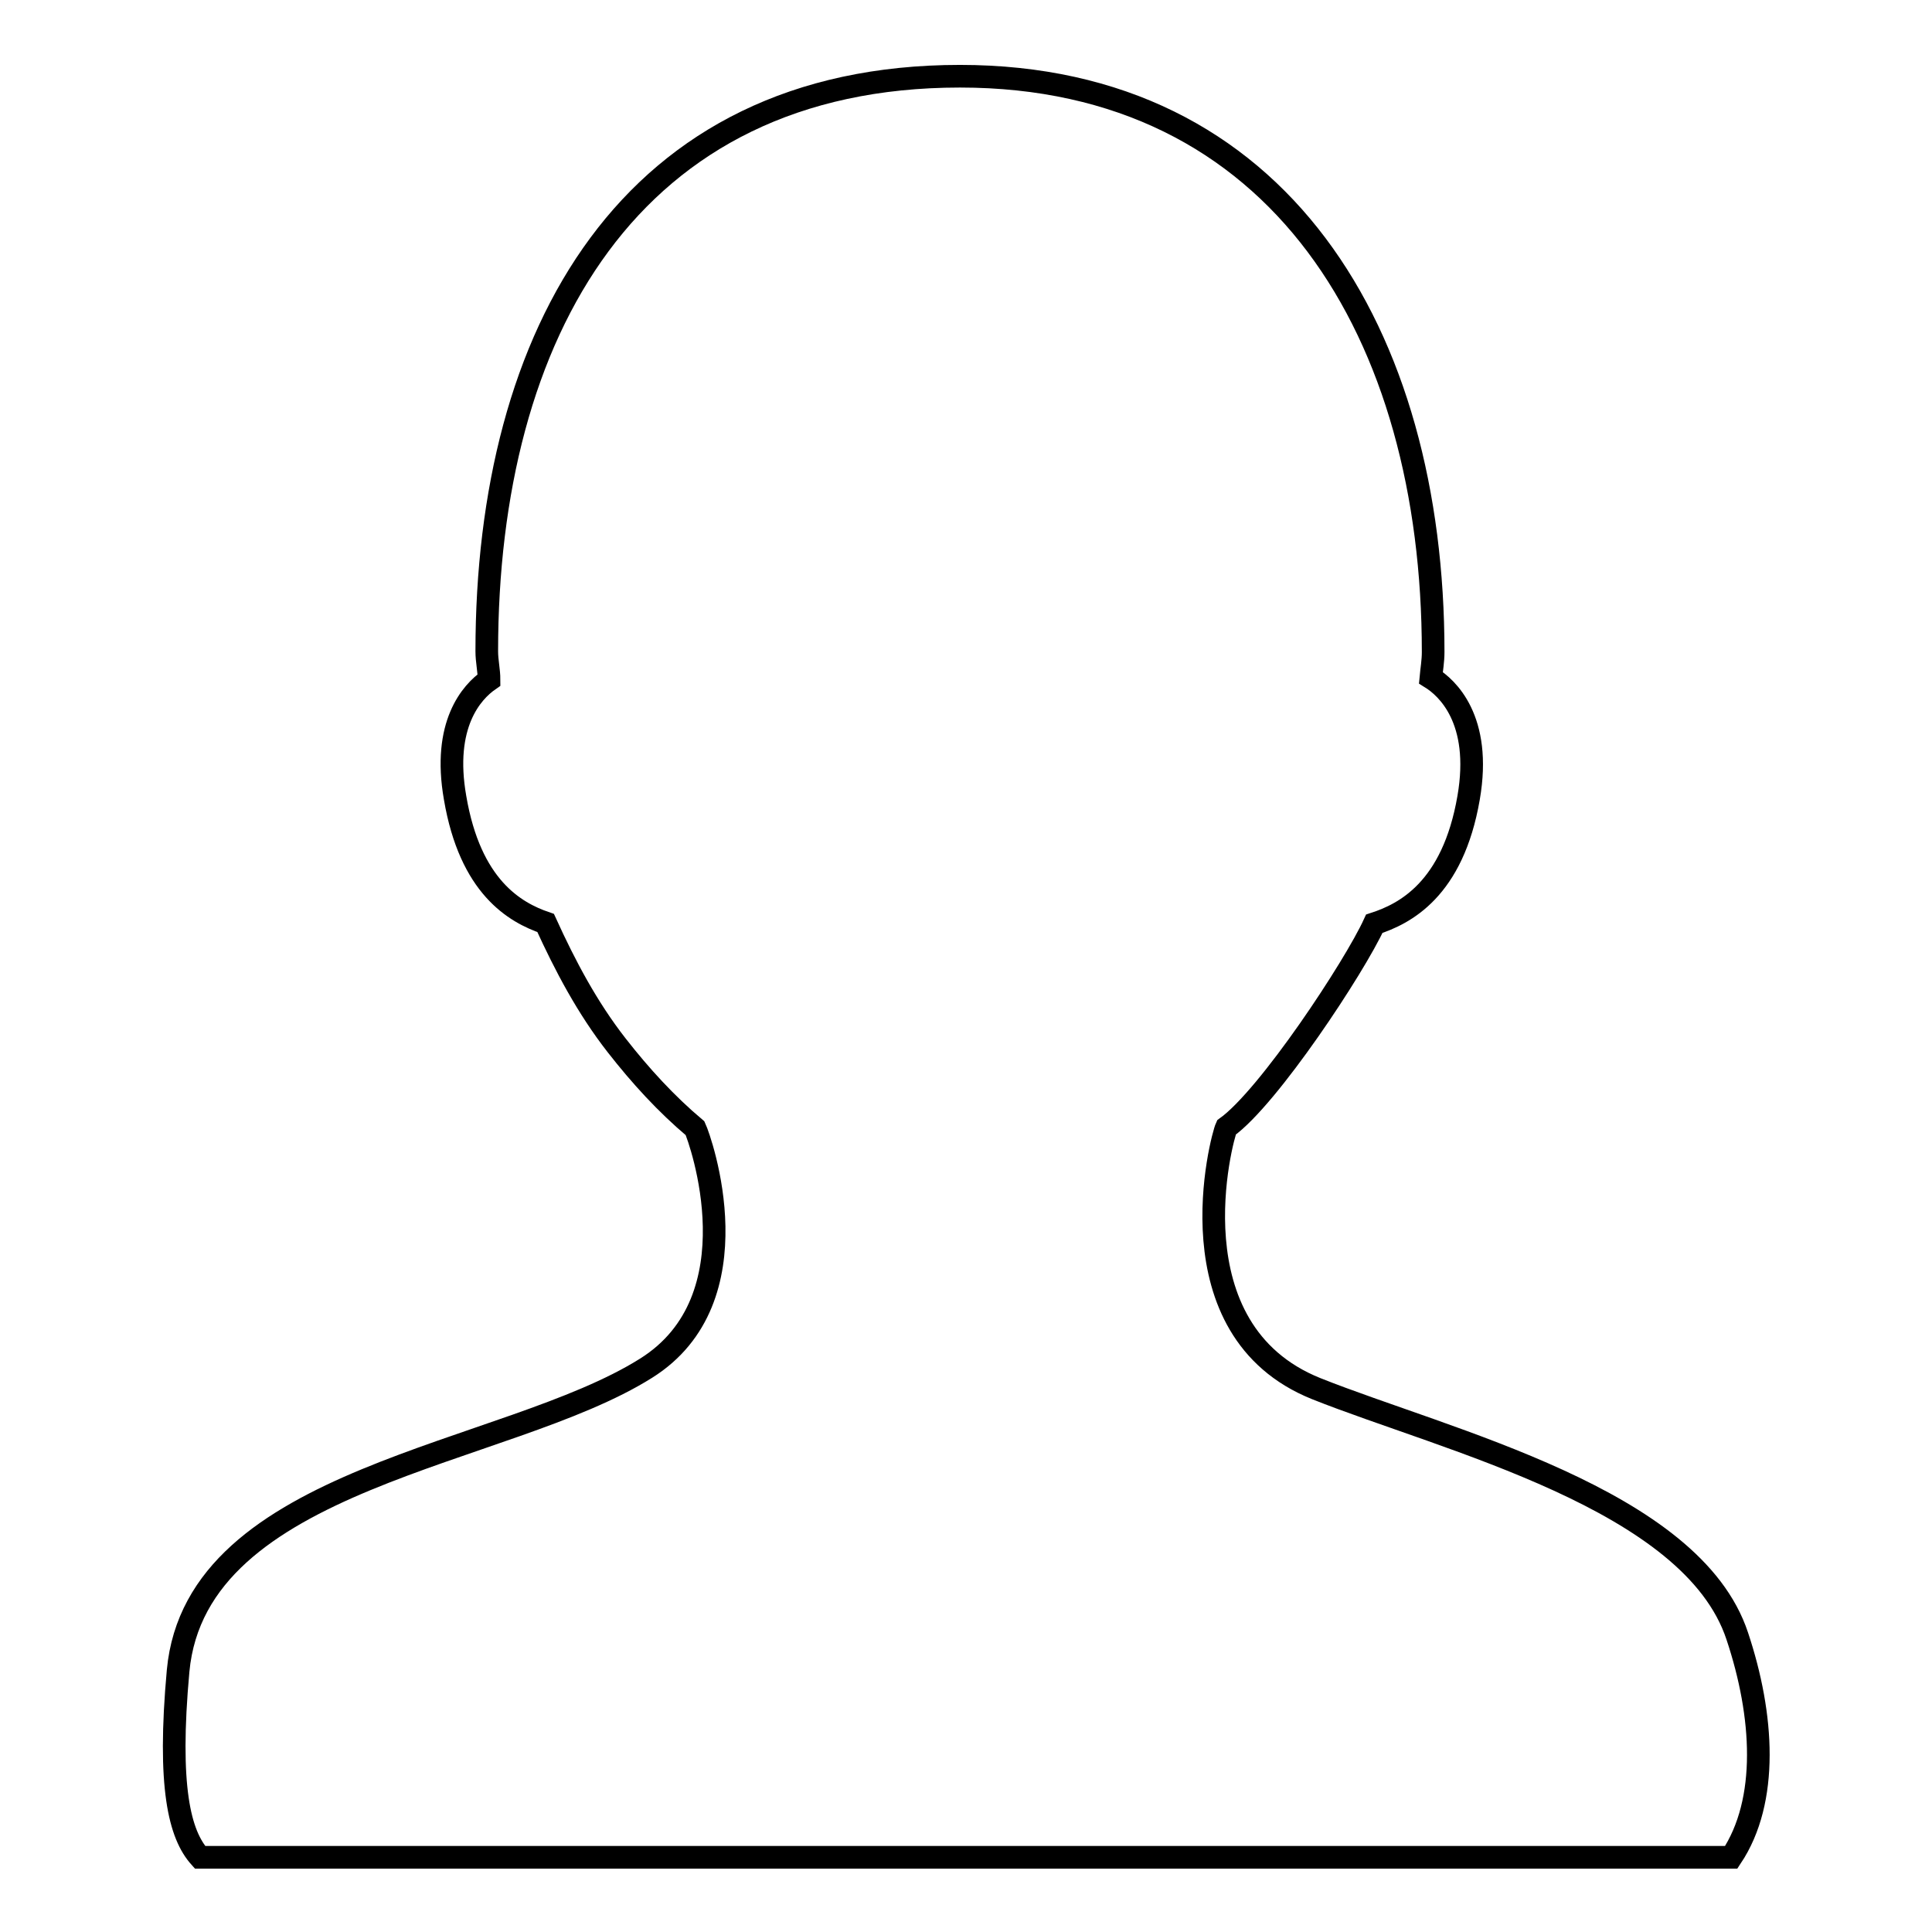 <?xml version="1.0" encoding="utf-8"?>
<!-- Svg Vector Icons : http://www.onlinewebfonts.com/icon -->
<!DOCTYPE svg PUBLIC "-//W3C//DTD SVG 1.1//EN" "http://www.w3.org/Graphics/SVG/1.1/DTD/svg11.dtd">
<svg version="1.1" xmlns="http://www.w3.org/2000/svg" xmlns:xlink="http://www.w3.org/1999/xlink" x="0px" y="0px" viewBox="0 0 256 256" enable-background="new 0 0 256 256" xml:space="preserve">
<g><g><path stroke-width="3" fill-opacity="0" stroke="#000000"  d="M23.6,221.4c2.4-25.8,43.4-28.4,62-40.1c14.7-9.2,7.2-30.3,6.5-31.8c-3.8-3.2-7.2-6.9-10.4-11c-3.9-5-6.8-10.5-9.4-16.2c-4.1-1.4-10-4.8-12-16.6c-1.7-9.7,2.2-14,4.5-15.6c0-1.3-0.3-2.5-0.3-3.8c0-42.1,18.9-76.2,62.7-76.2c42.4,0,62.7,34.2,62.7,76.3c0,1.2-0.2,2.3-0.3,3.4c2.1,1.3,6.8,5.5,5,15.9c-2.1,12.2-8.5,15.4-12.5,16.7c-2.6,5.7-14,23-19.6,27c-0.6,1.3-7.5,26.8,11.9,34.6c17.3,6.9,49.8,14.6,55.8,32.8c3.5,10.5,4.2,21.8-0.8,29.3l-202.9,0C23.8,243.1,22.2,236.8,23.6,221.4z"/></g></g>
</svg>